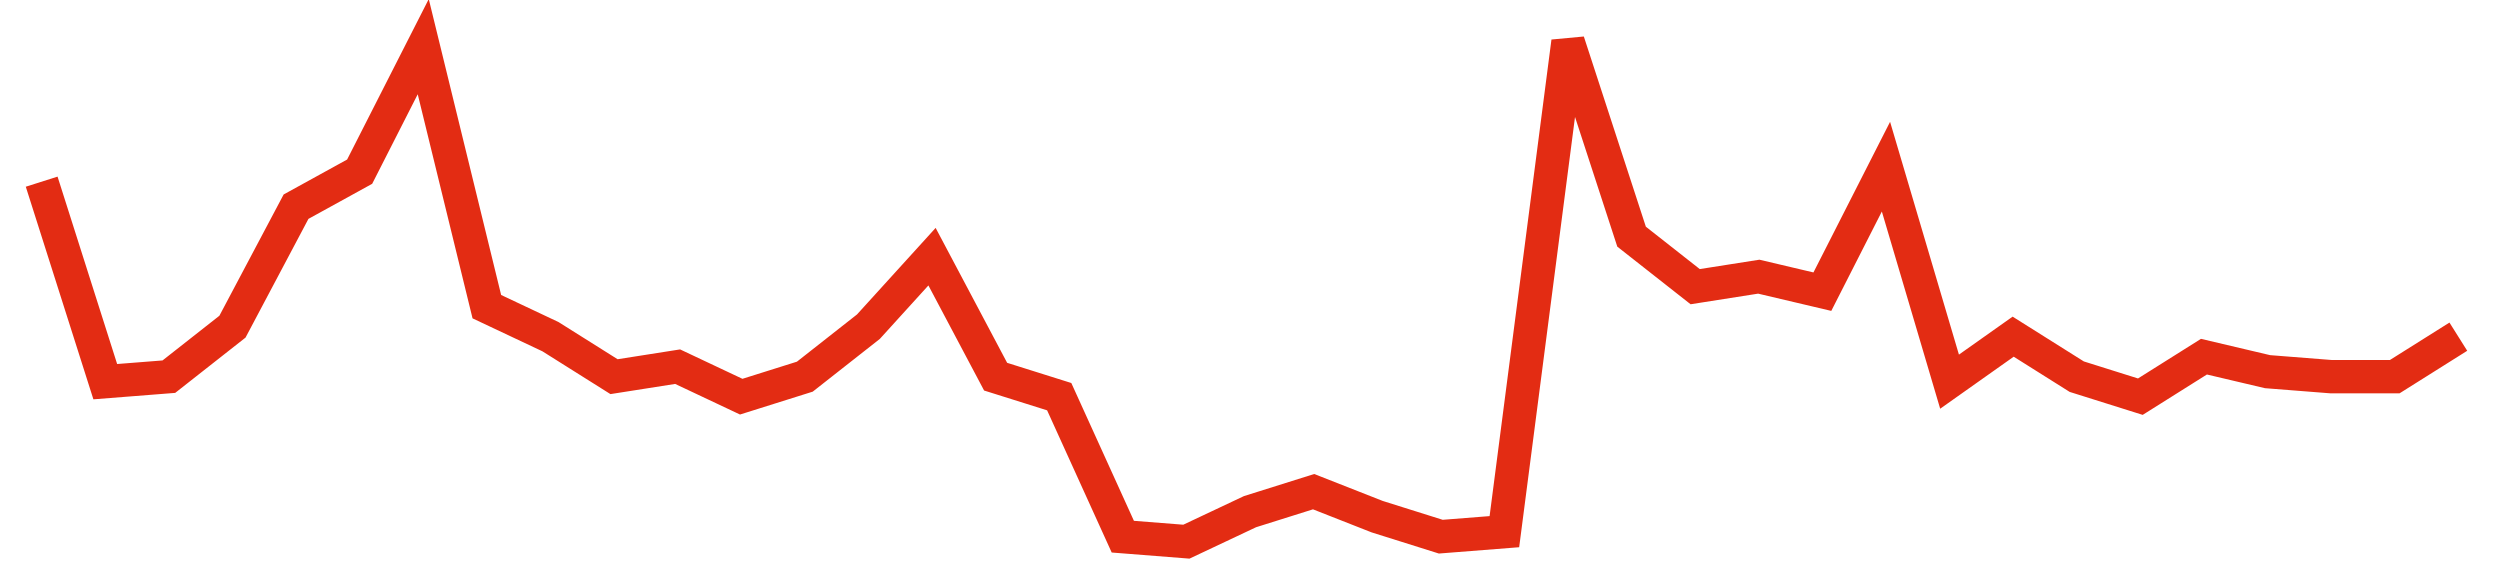 <svg width="300" height="70" viewBox="0 0 300 70" xmlns="http://www.w3.org/2000/svg">
    <path d="M 5,21.8 L 12.632,45.8 L 20.263,45.2 L 27.895,39.2 L 35.526,24.8 L 43.158,20.6 L 50.789,5.6 L 58.421,36.8 L 66.053,40.4 L 73.684,45.2 L 81.316,44 L 88.947,47.6 L 96.579,45.2 L 104.211,39.2 L 111.842,30.8 L 119.474,45.2 L 127.105,47.6 L 134.737,64.4 L 142.368,65 L 150,61.4 L 157.632,59 L 165.263,62 L 172.895,64.4 L 180.526,63.8 L 188.158,5 L 195.789,28.4 L 203.421,34.4 L 211.053,33.2 L 218.684,35 L 226.316,20 L 233.947,45.8 L 241.579,40.4 L 249.211,45.2 L 256.842,47.6 L 264.474,42.8 L 272.105,44.6 L 279.737,45.2 L 287.368,45.2 L 295,40.4" fill="none" stroke="#E32C13" stroke-width="4"/>
</svg>